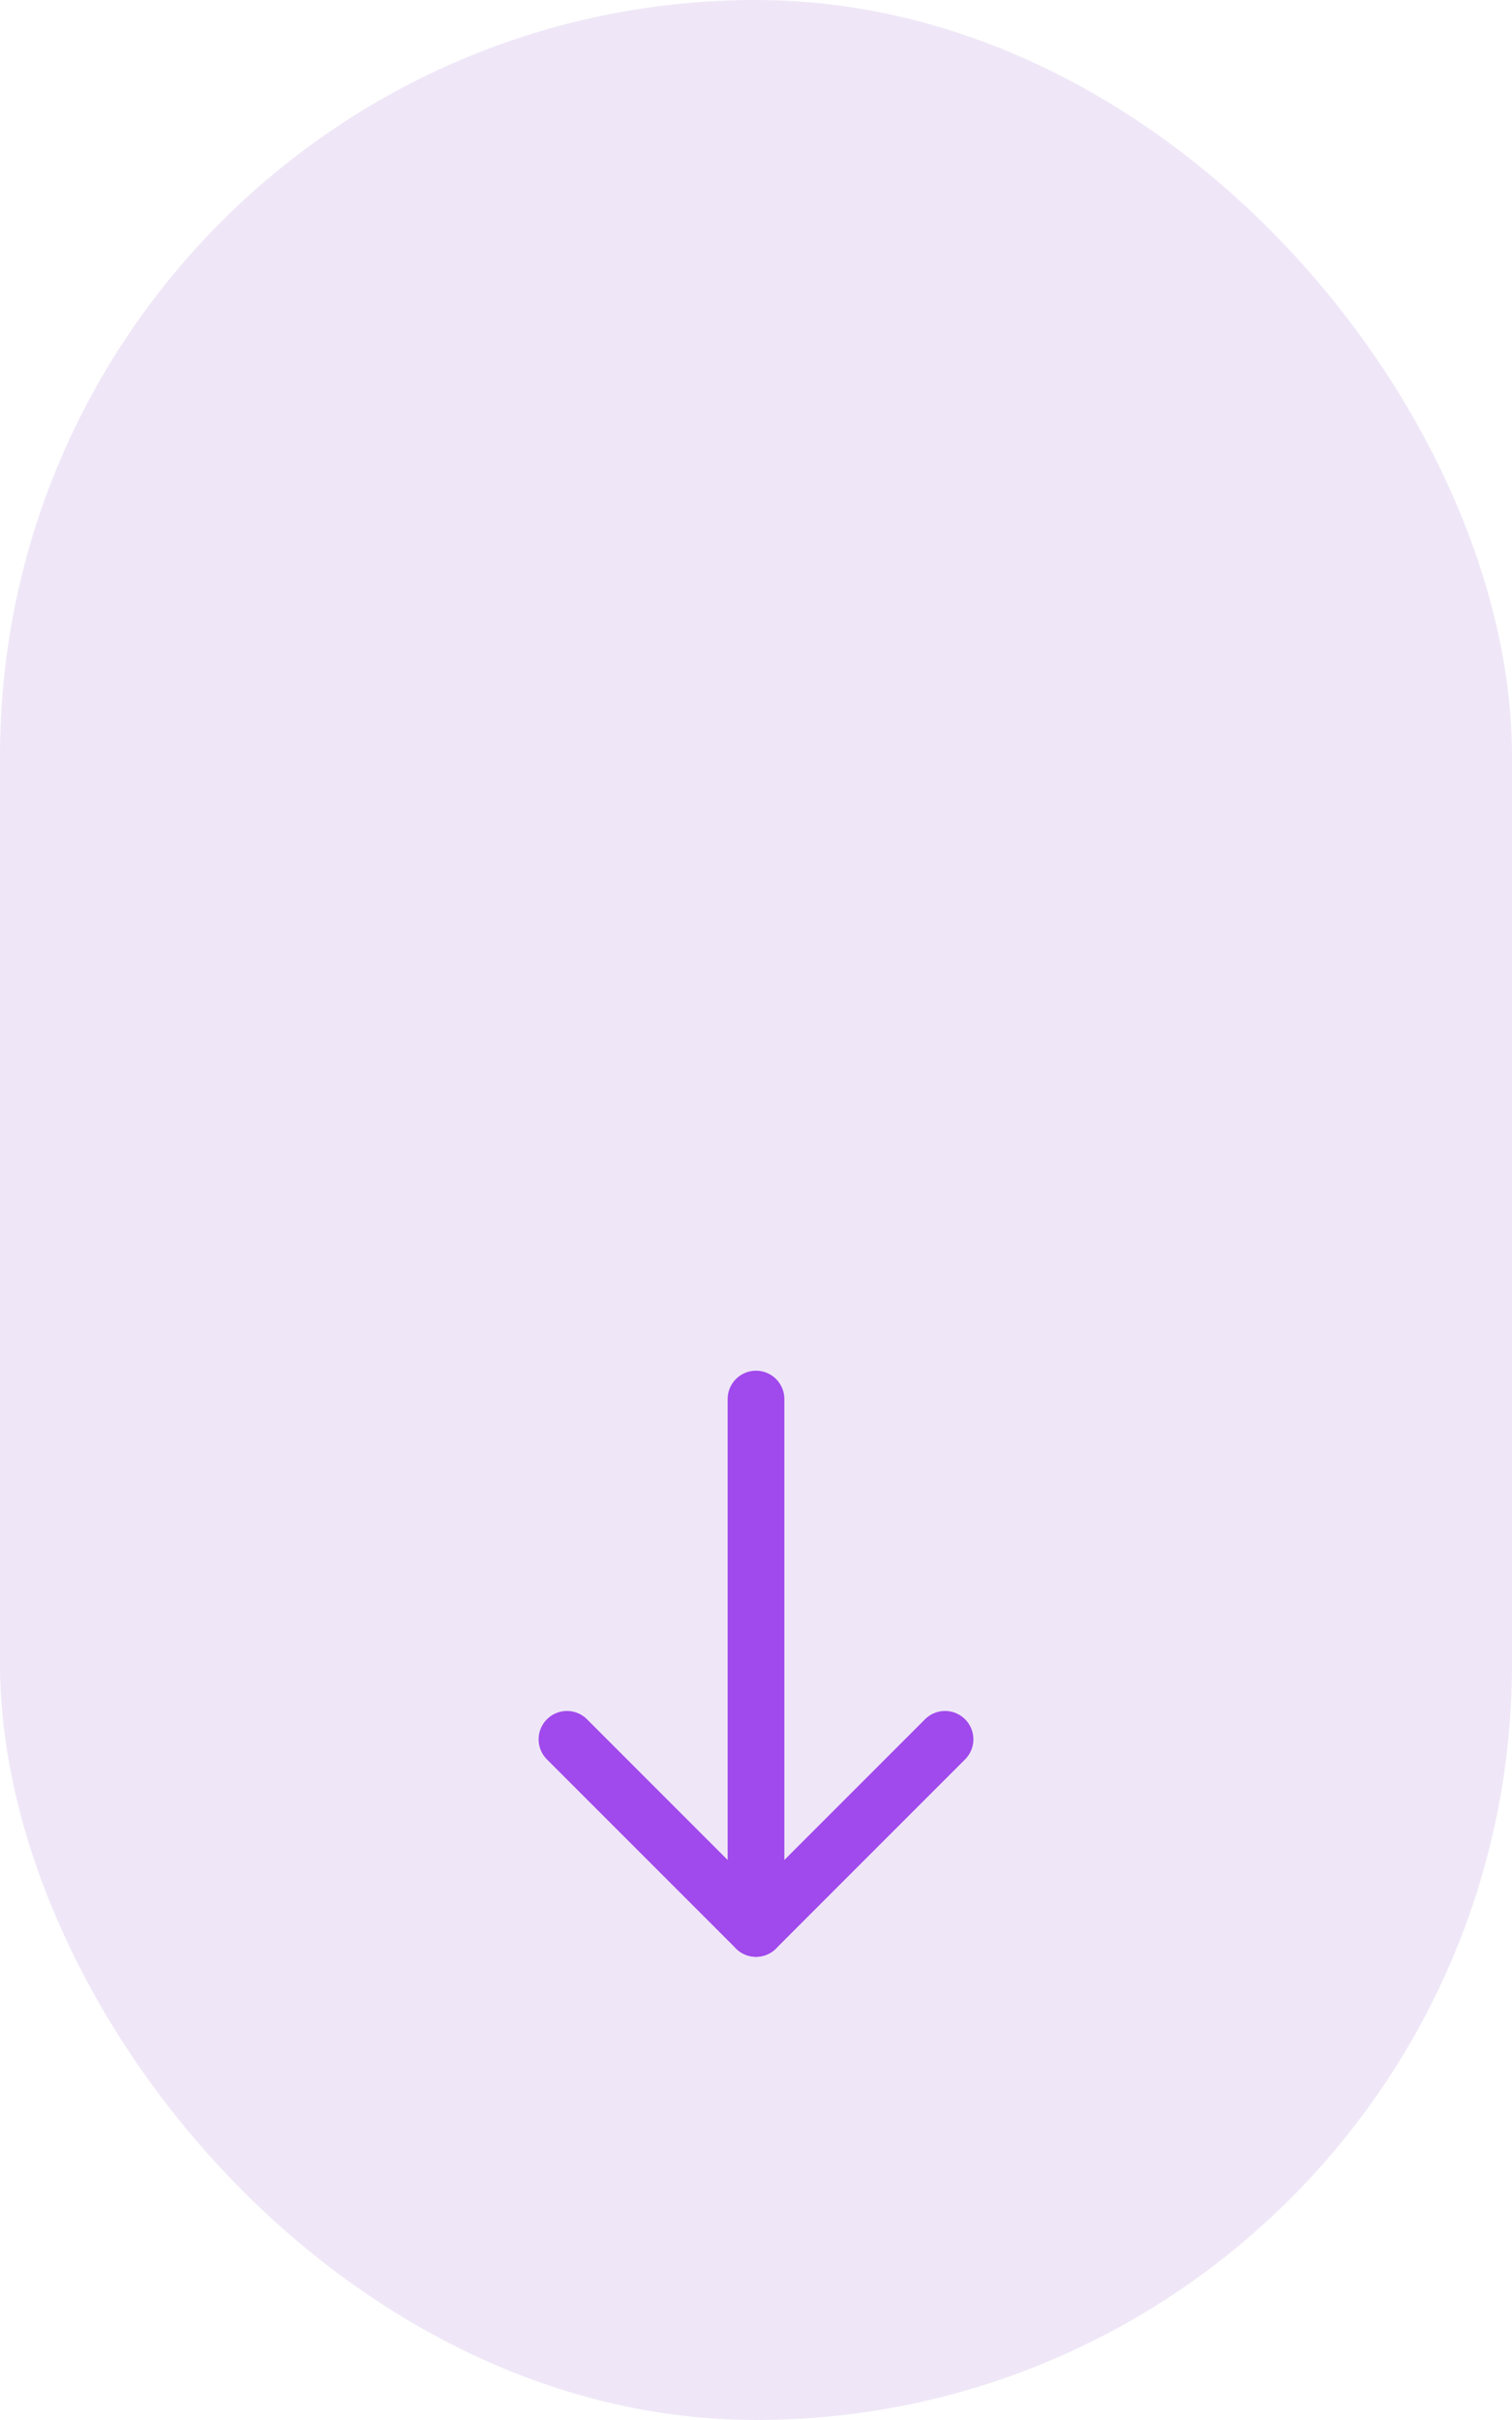 <svg xmlns="http://www.w3.org/2000/svg" width="40" height="64" viewBox="0 0 40 64" fill="none"><rect width="40" height="64" rx="20" fill="#620AAE" fill-opacity="0.1"></rect><path d="M20 51V37" stroke="#A049EC" stroke-width="1.5" stroke-linecap="round" stroke-linejoin="round"></path><path d="M25.001 45.999L20 51L14.999 45.999" stroke="#A049EC" stroke-width="1.5" stroke-linecap="round" stroke-linejoin="round"></path></svg>